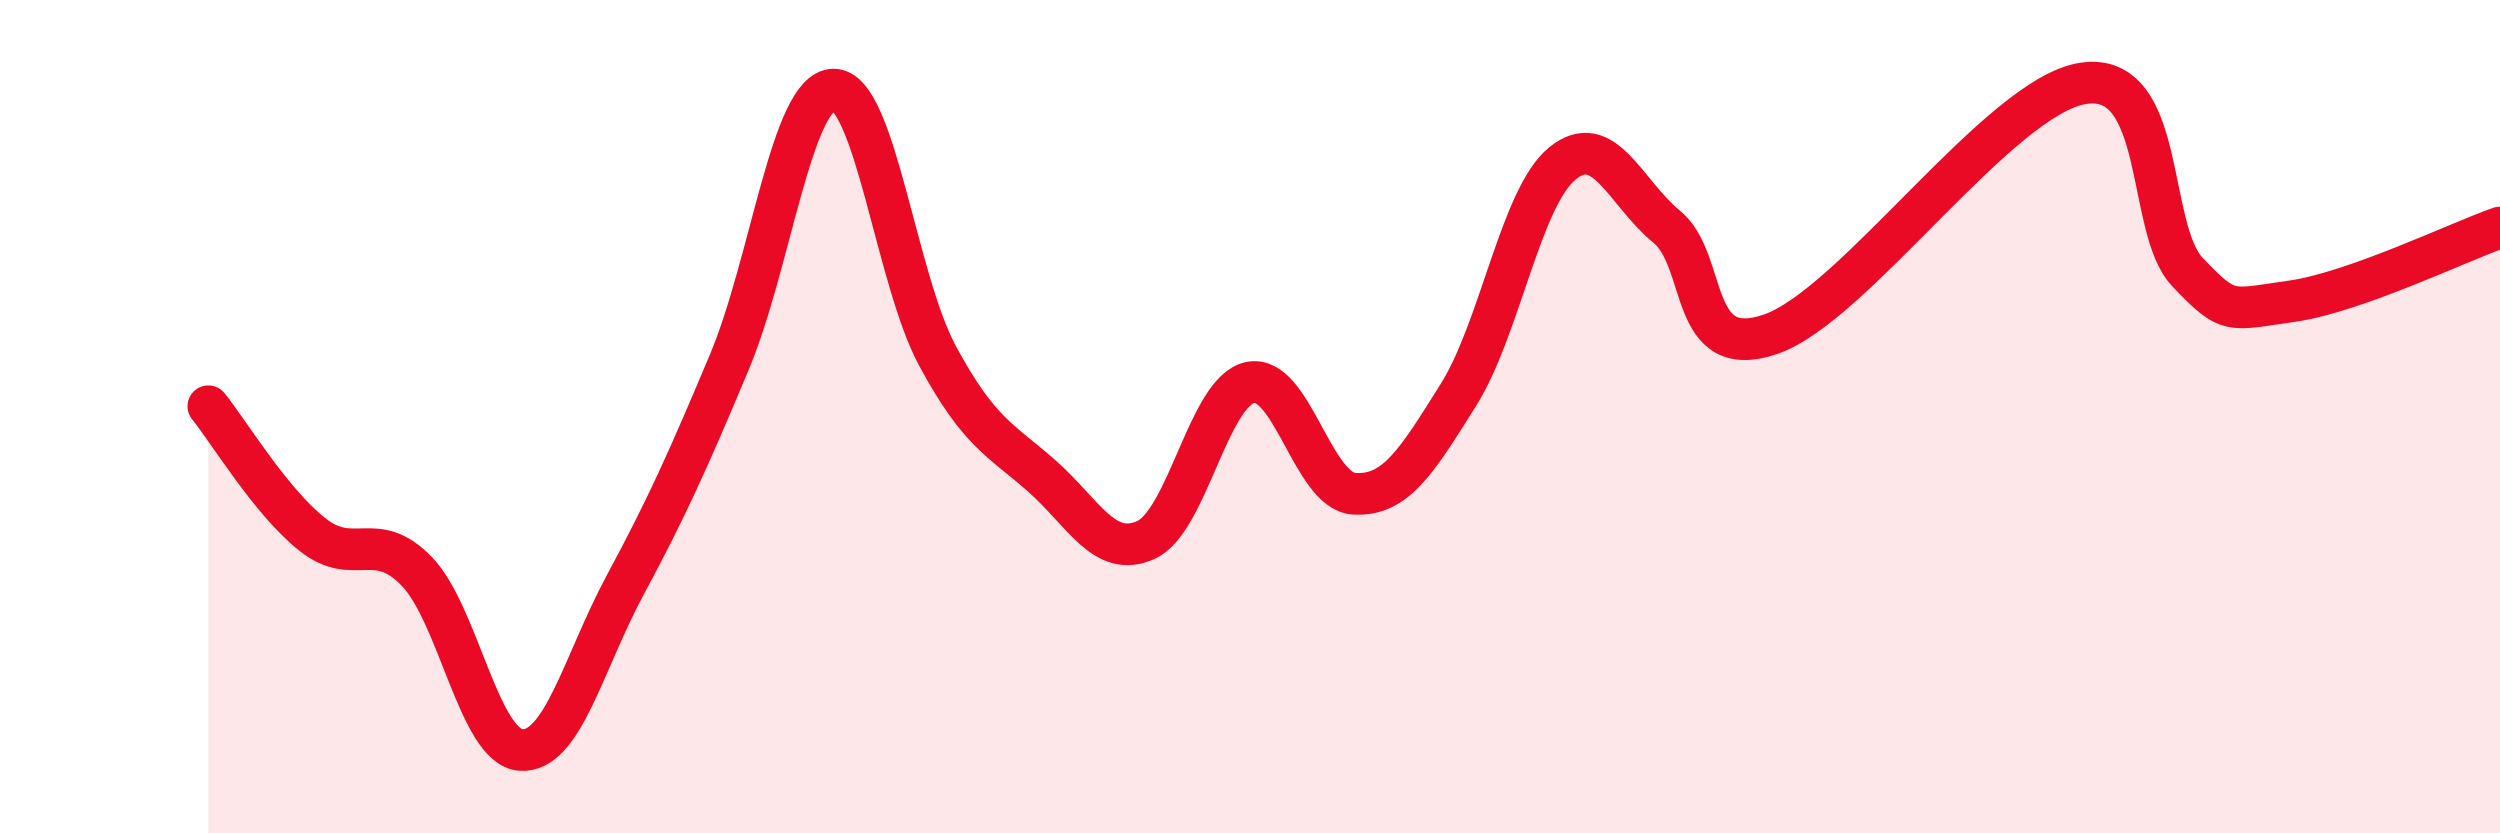 
    <svg width="60" height="20" viewBox="0 0 60 20" xmlns="http://www.w3.org/2000/svg">
      <path
        d="M 5,9.75 C 5.5,10.37 6.5,12.04 7.5,12.83 C 8.5,13.62 9,12.68 10,13.71 C 11,14.74 11.5,17.93 12.5,18 C 13.5,18.07 14,15.91 15,14.05 C 16,12.19 16.5,11.08 17.5,8.7 C 18.5,6.32 19,2.18 20,2.15 C 21,2.12 21.5,6.69 22.5,8.54 C 23.5,10.39 24,10.54 25,11.42 C 26,12.3 26.5,13.41 27.5,12.96 C 28.5,12.51 29,9.4 30,9.18 C 31,8.96 31.5,11.79 32.5,11.85 C 33.5,11.91 34,11.07 35,9.48 C 36,7.89 36.5,4.73 37.5,3.92 C 38.5,3.11 39,4.62 40,5.44 C 41,6.26 40.5,8.71 42.5,8.02 C 44.5,7.33 48,2.3 50,2 C 52,1.7 51.5,5.48 52.5,6.53 C 53.5,7.58 53.5,7.44 55,7.23 C 56.5,7.02 59,5.81 60,5.46L60 20L5 20Z"
        fill="#EB0A25"
        opacity="0.1"
        stroke-linecap="round"
        stroke-linejoin="round"
      />
      <path
        d="M 5,9.75 C 5.5,10.37 6.5,12.04 7.5,12.83 C 8.5,13.62 9,12.68 10,13.71 C 11,14.74 11.5,17.93 12.5,18 C 13.5,18.07 14,15.91 15,14.05 C 16,12.19 16.5,11.08 17.5,8.7 C 18.5,6.32 19,2.18 20,2.15 C 21,2.12 21.5,6.69 22.5,8.54 C 23.5,10.39 24,10.54 25,11.42 C 26,12.3 26.5,13.41 27.5,12.96 C 28.5,12.51 29,9.4 30,9.18 C 31,8.96 31.5,11.79 32.5,11.85 C 33.5,11.91 34,11.07 35,9.48 C 36,7.89 36.5,4.73 37.5,3.92 C 38.5,3.11 39,4.62 40,5.44 C 41,6.26 40.5,8.71 42.5,8.02 C 44.5,7.33 48,2.3 50,2 C 52,1.7 51.5,5.48 52.5,6.53 C 53.5,7.58 53.5,7.44 55,7.23 C 56.5,7.02 59,5.81 60,5.46"
        stroke="#EB0A25"
        stroke-width="1"
        fill="none"
        stroke-linecap="round"
        stroke-linejoin="round"
      />
    </svg>
  
